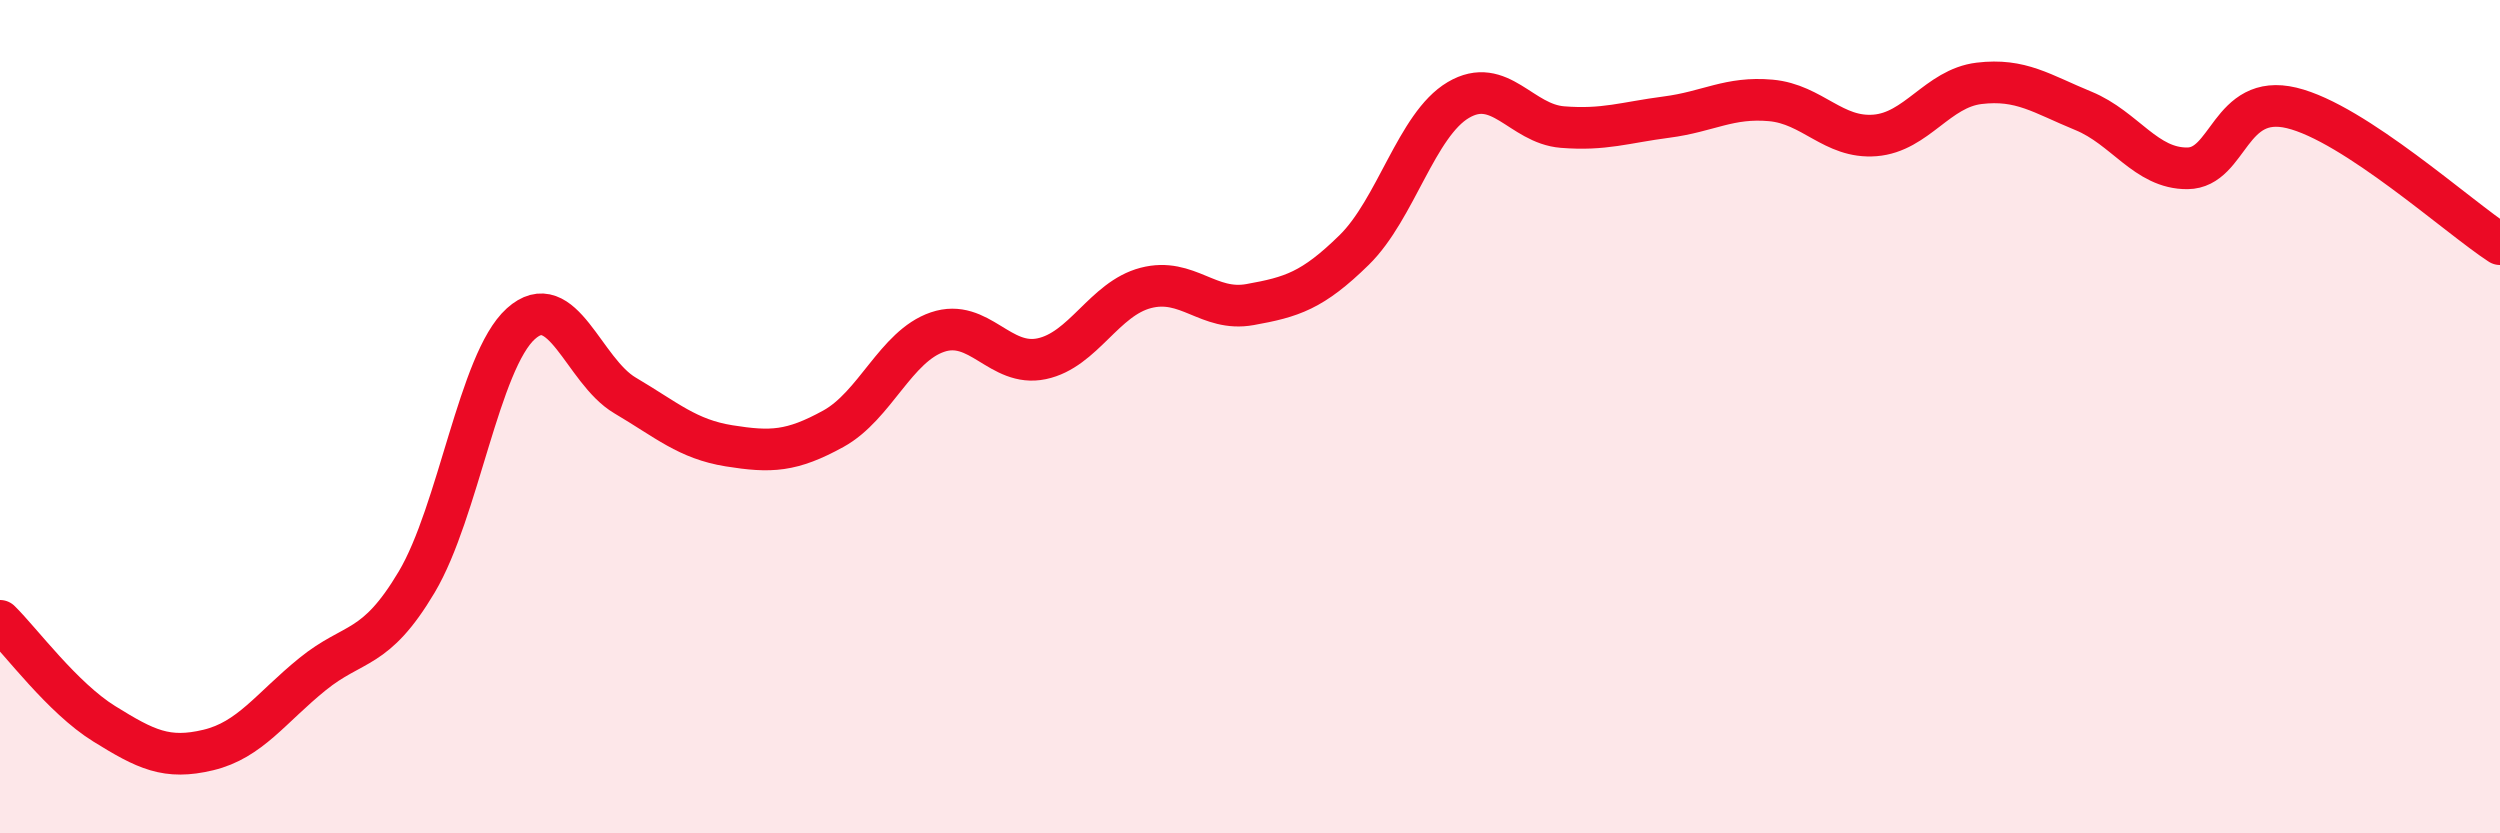 
    <svg width="60" height="20" viewBox="0 0 60 20" xmlns="http://www.w3.org/2000/svg">
      <path
        d="M 0,14.9 C 0.5,15.39 1.5,16.75 2.5,17.37 C 3.5,17.99 4,18.24 5,18 C 6,17.76 6.5,16.99 7.5,16.18 C 8.5,15.37 9,15.65 10,13.97 C 11,12.29 11.5,8.67 12.5,7.77 C 13.5,6.87 14,8.9 15,9.49 C 16,10.08 16.5,10.54 17.5,10.7 C 18.5,10.86 19,10.84 20,10.29 C 21,9.74 21.5,8.31 22.5,7.97 C 23.5,7.63 24,8.82 25,8.61 C 26,8.4 26.5,7.17 27.5,6.91 C 28.5,6.65 29,7.49 30,7.31 C 31,7.13 31.5,6.98 32.5,6 C 33.5,5.02 34,2.99 35,2.4 C 36,1.81 36.5,2.97 37.5,3.05 C 38.5,3.13 39,2.94 40,2.81 C 41,2.68 41.5,2.32 42.5,2.41 C 43.5,2.5 44,3.33 45,3.25 C 46,3.17 46.5,2.12 47.5,2 C 48.5,1.88 49,2.25 50,2.66 C 51,3.07 51.5,4.05 52.5,4.04 C 53.5,4.03 53.5,2.23 55,2.59 C 56.5,2.95 59,5.21 60,5.86L60 20L0 20Z"
        fill="#EB0A25"
        opacity="0.1"
        stroke-linecap="round"
        stroke-linejoin="round"
      />
      <path
        d="M 0,14.9 C 0.5,15.39 1.5,16.75 2.5,17.37 C 3.5,17.99 4,18.24 5,18 C 6,17.76 6.5,16.99 7.5,16.18 C 8.5,15.37 9,15.65 10,13.97 C 11,12.29 11.5,8.67 12.5,7.77 C 13.5,6.87 14,8.9 15,9.49 C 16,10.08 16.5,10.54 17.5,10.7 C 18.5,10.86 19,10.84 20,10.29 C 21,9.74 21.5,8.31 22.5,7.97 C 23.5,7.63 24,8.82 25,8.61 C 26,8.4 26.5,7.17 27.5,6.91 C 28.5,6.65 29,7.49 30,7.31 C 31,7.13 31.5,6.98 32.5,6 C 33.5,5.02 34,2.99 35,2.4 C 36,1.81 36.5,2.97 37.5,3.05 C 38.5,3.13 39,2.94 40,2.81 C 41,2.68 41.5,2.32 42.5,2.41 C 43.5,2.5 44,3.33 45,3.25 C 46,3.17 46.5,2.12 47.5,2 C 48.5,1.88 49,2.25 50,2.66 C 51,3.07 51.5,4.05 52.5,4.04 C 53.5,4.03 53.5,2.23 55,2.59 C 56.5,2.95 59,5.21 60,5.86"
        stroke="#EB0A25"
        stroke-width="1"
        fill="none"
        stroke-linecap="round"
        stroke-linejoin="round"
      />
    </svg>
  